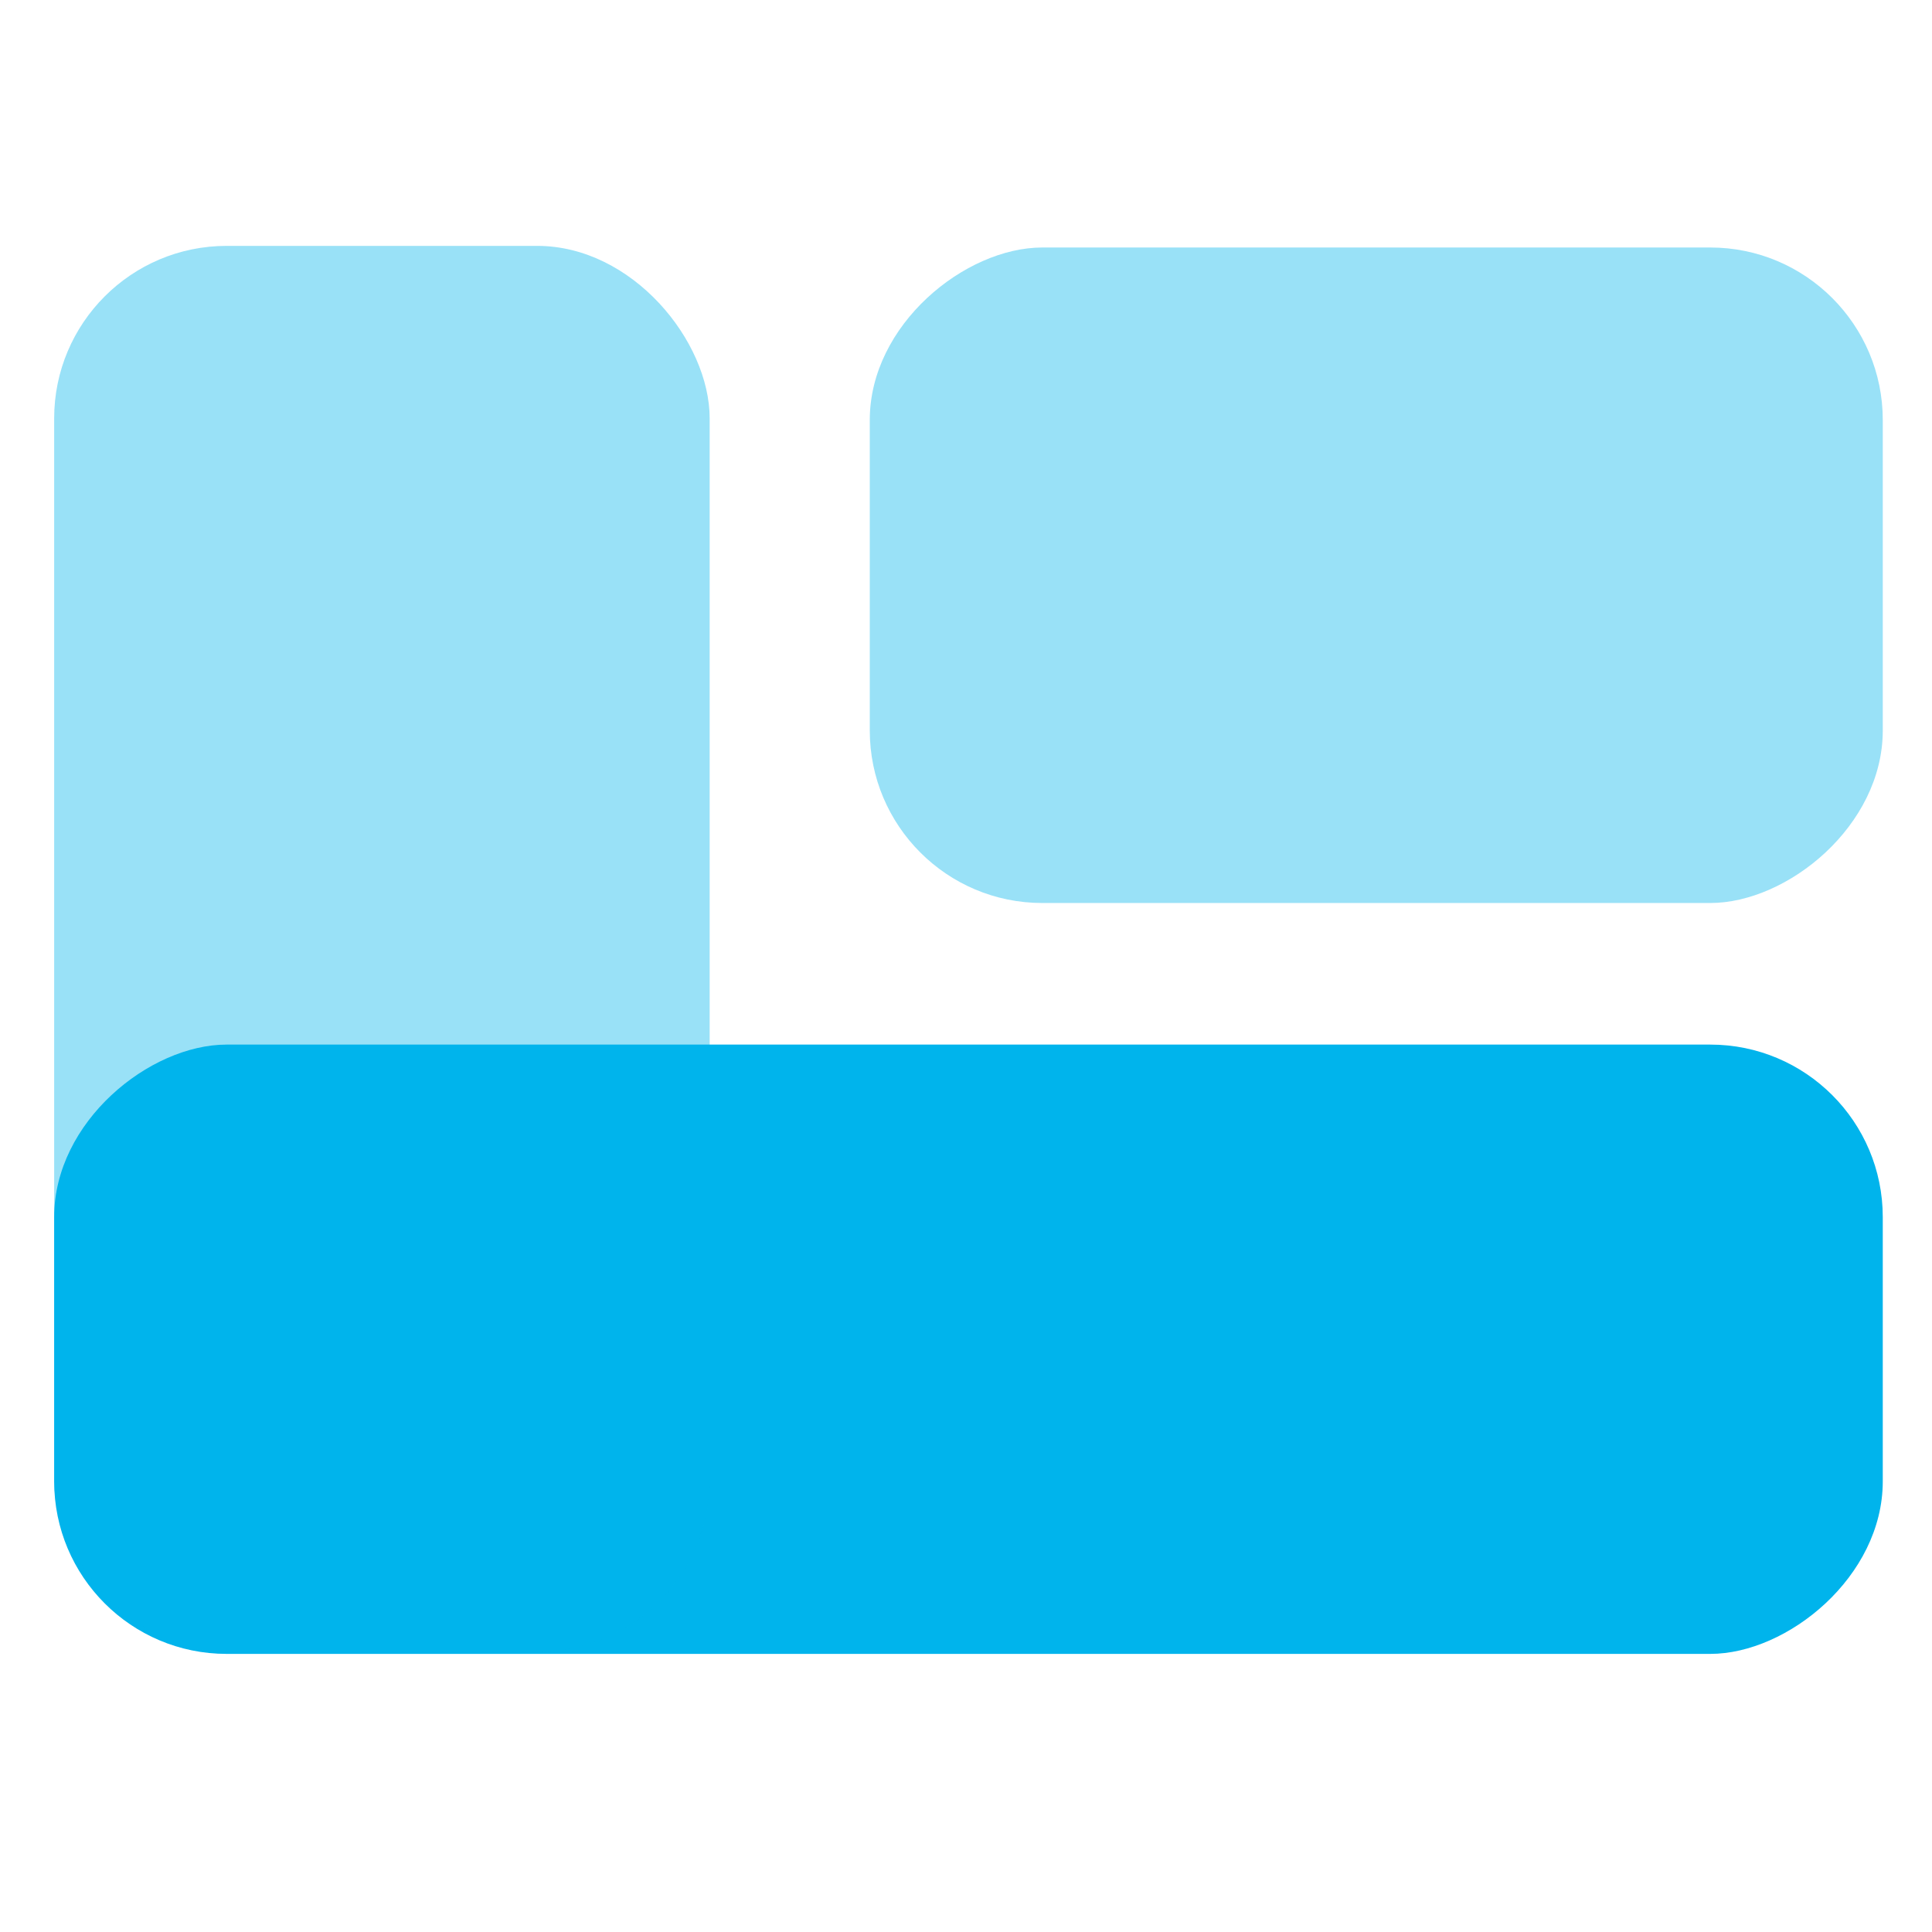 <svg xmlns="http://www.w3.org/2000/svg" xmlns:xlink="http://www.w3.org/1999/xlink" width="56" height="56" viewBox="0 0 56 56">
  <defs>
    <clipPath id="clip-path">
      <rect id="mask" width="56" height="56" transform="translate(0.043 0)" fill="#fff" stroke="#707070" stroke-width="1"/>
    </clipPath>
  </defs>
  <g id="Mask_Group_123" data-name="Mask Group 123" transform="translate(-0.043 0)" clip-path="url(#clip-path)">
    <g id="Group_59411" data-name="Group 59411" transform="translate(1.613 7.127)">
      <rect id="Rectangle_160" data-name="Rectangle 160" width="17.661" height="53.003" rx="5" transform="translate(53.003 23.151) rotate(90)" fill="#00b4ec"/>
      <rect id="Rectangle_161" data-name="Rectangle 161" width="19" height="29.362" rx="5" transform="translate(53.003 0.047) rotate(90)" fill="#00b4ec" opacity="0.4"/>
      <rect id="Rectangle_162" data-name="Rectangle 162" width="19" height="40.758" rx="5" fill="#00b4ec" opacity="0.4"/>
    </g>
  </g>
</svg>
